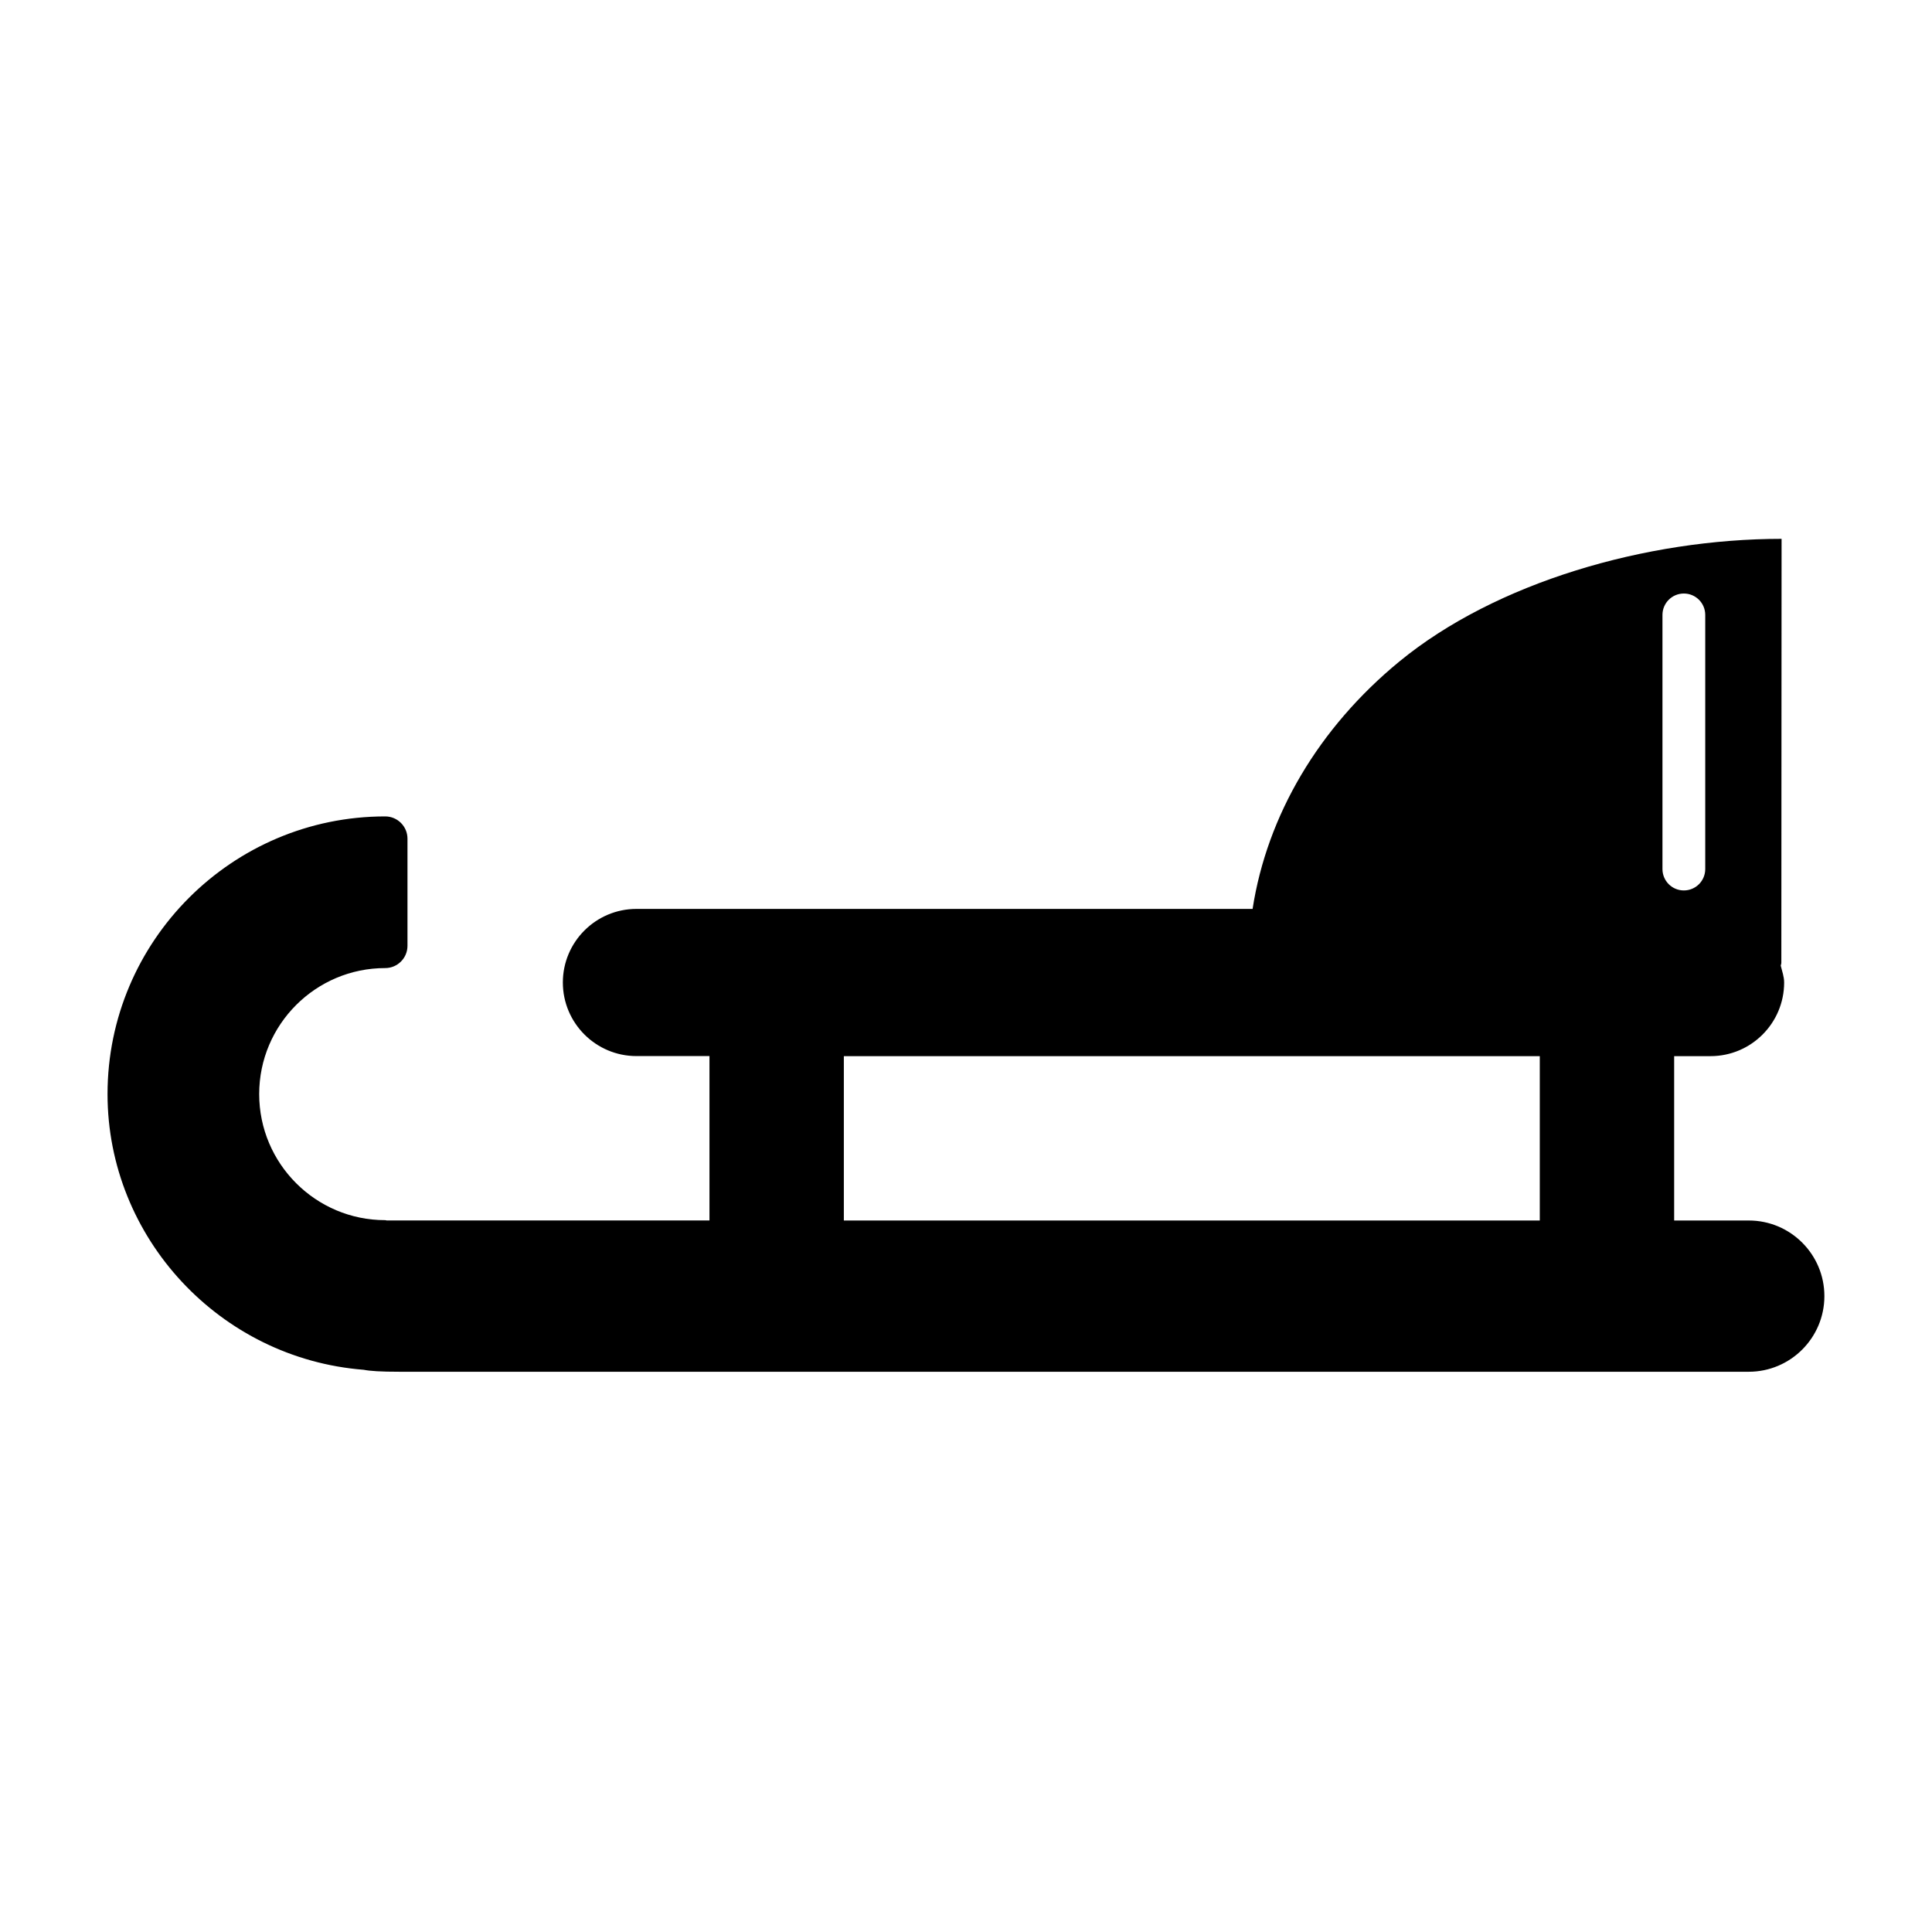 <?xml version="1.0" encoding="UTF-8"?>
<!-- The Best Svg Icon site in the world: iconSvg.co, Visit us! https://iconsvg.co -->
<svg fill="#000000" width="800px" height="800px" version="1.1" viewBox="144 144 512 512" xmlns="http://www.w3.org/2000/svg">
 <path d="m607.46 467.45h-19.789v-43.562h9.637c10.77 0 19.508-8.754 19.508-19.508 0-1.59-0.551-2.992-0.898-4.473 0.031-0.25 0.156-0.488 0.156-0.738l0.062-112.37c-35.961 0-75.777 11.539-101.3 32.512-21.379 17.57-35.047 40.777-38.887 65.559h-163.28c-10.77 0-19.508 8.754-19.508 19.492 0 10.77 8.754 19.508 19.508 19.508h19.348v43.562h-85.555c-0.125-0.016-0.25-0.078-0.379-0.078-18.422 0-33.395-14.988-33.395-33.41s14.973-33.395 33.395-33.395c3.258 0 5.902-2.644 5.902-5.902v-28.387c0-3.258-2.644-5.902-5.902-5.902-40.574 0-73.586 33.016-73.586 73.586 0 38.102 29.805 70.094 67.902 73.066 1.668 0.332 4.441 0.52 9.508 0.52h357.53c11.051 0 20.043-8.988 20.043-20.043 0.004-11.047-8.969-20.039-20.023-20.039zm-55.402 0h-184.43v-43.562h184.43zm32.512-93.141v-67.352c0-3.133 2.535-5.668 5.668-5.668s5.668 2.535 5.668 5.668v67.352c0 3.133-2.535 5.668-5.668 5.668s-5.668-2.535-5.668-5.668z"/>
</svg>
